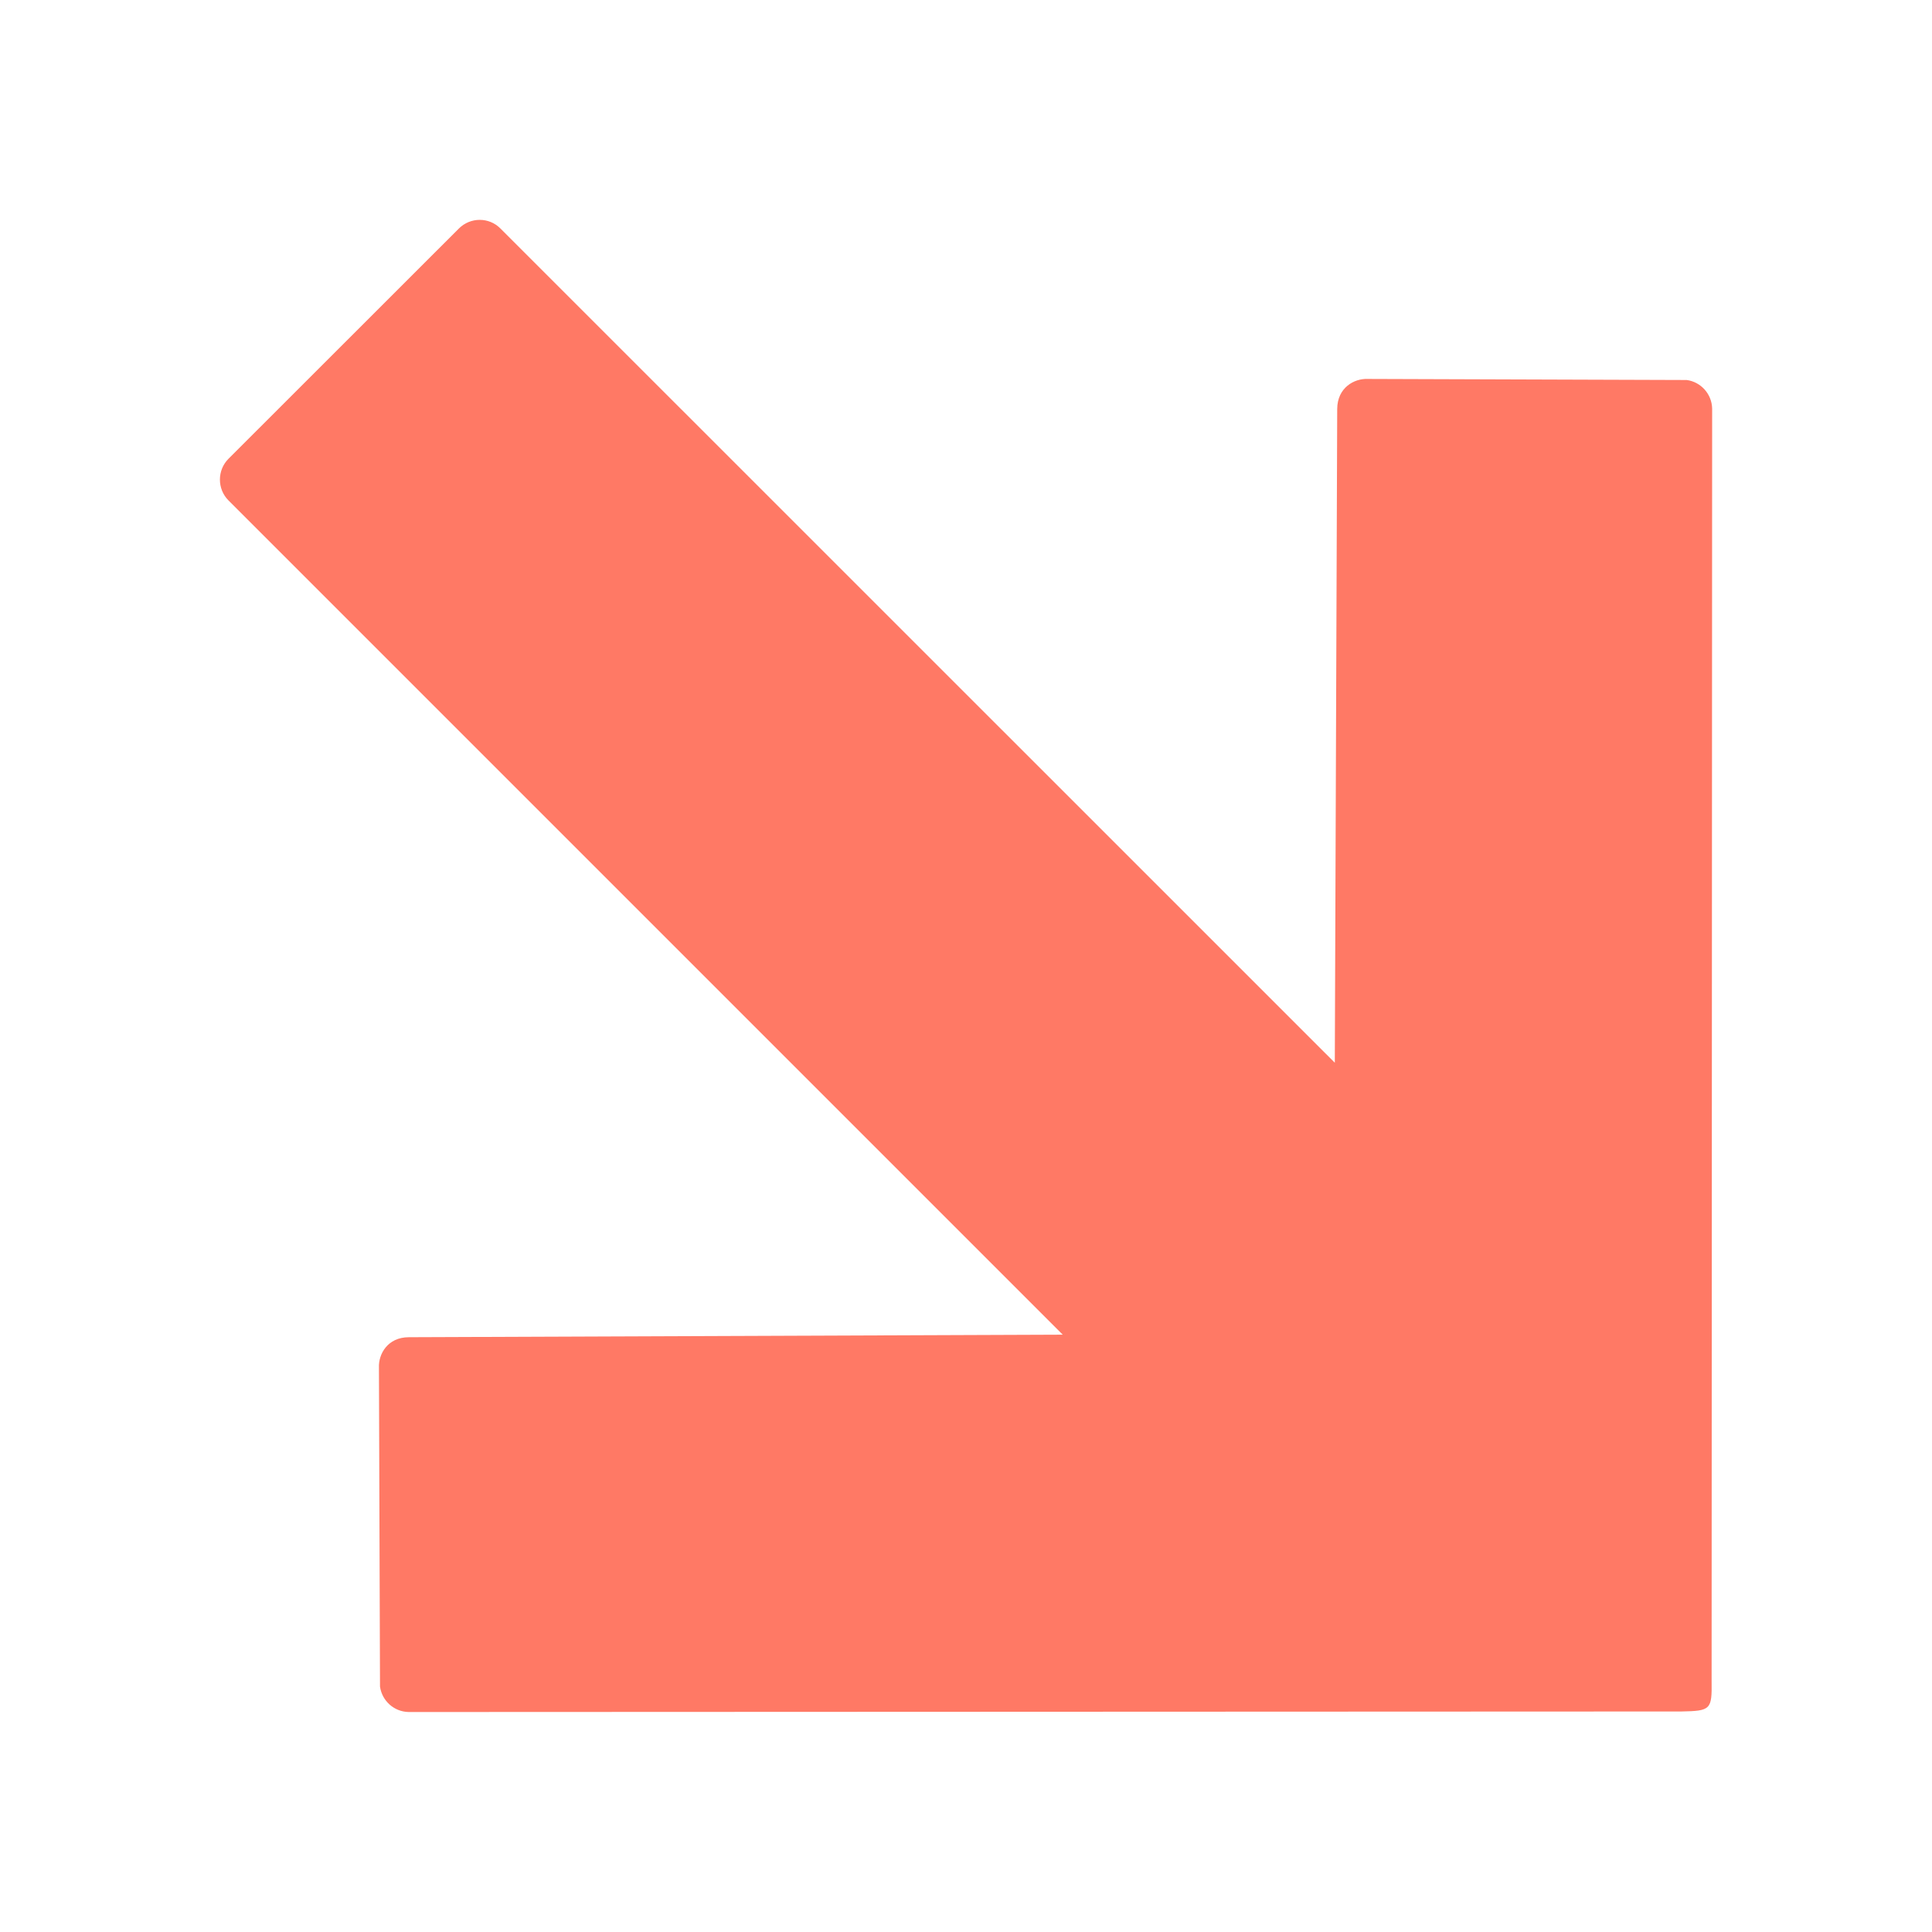 <?xml version="1.0" encoding="UTF-8"?>
<svg id="Layer_1" xmlns="http://www.w3.org/2000/svg" version="1.1" viewBox="0 0 145 145">
  <!-- Generator: Adobe Illustrator 29.4.0, SVG Export Plug-In . SVG Version: 2.1.0 Build 152)  -->
  <defs>
    <style>
      .st0 {
        fill: #ff7965;
      }
    </style>
  </defs>
  <path id="ABN_arrow_SE" class="st0" d="M128.46,126.18c.03,2.13-.07,2.23-2.27,2.27l-95.52.04c-1.1-.02-2-.84-2.15-1.91l-.08-23.95c-.04-.99.64-2.27,2.25-2.27l49.07-.19L17.15,37.56c-.86-.86-.86-2.27,0-3.13l17.29-17.28c.86-.86,2.26-.87,3.12,0l62.62,62.61.18-49.07c.01-1.61,1.29-2.29,2.28-2.25l23.95.08c1.06.14,1.89,1.05,1.91,2.15l-.04,95.52h0Z"/>
</svg>